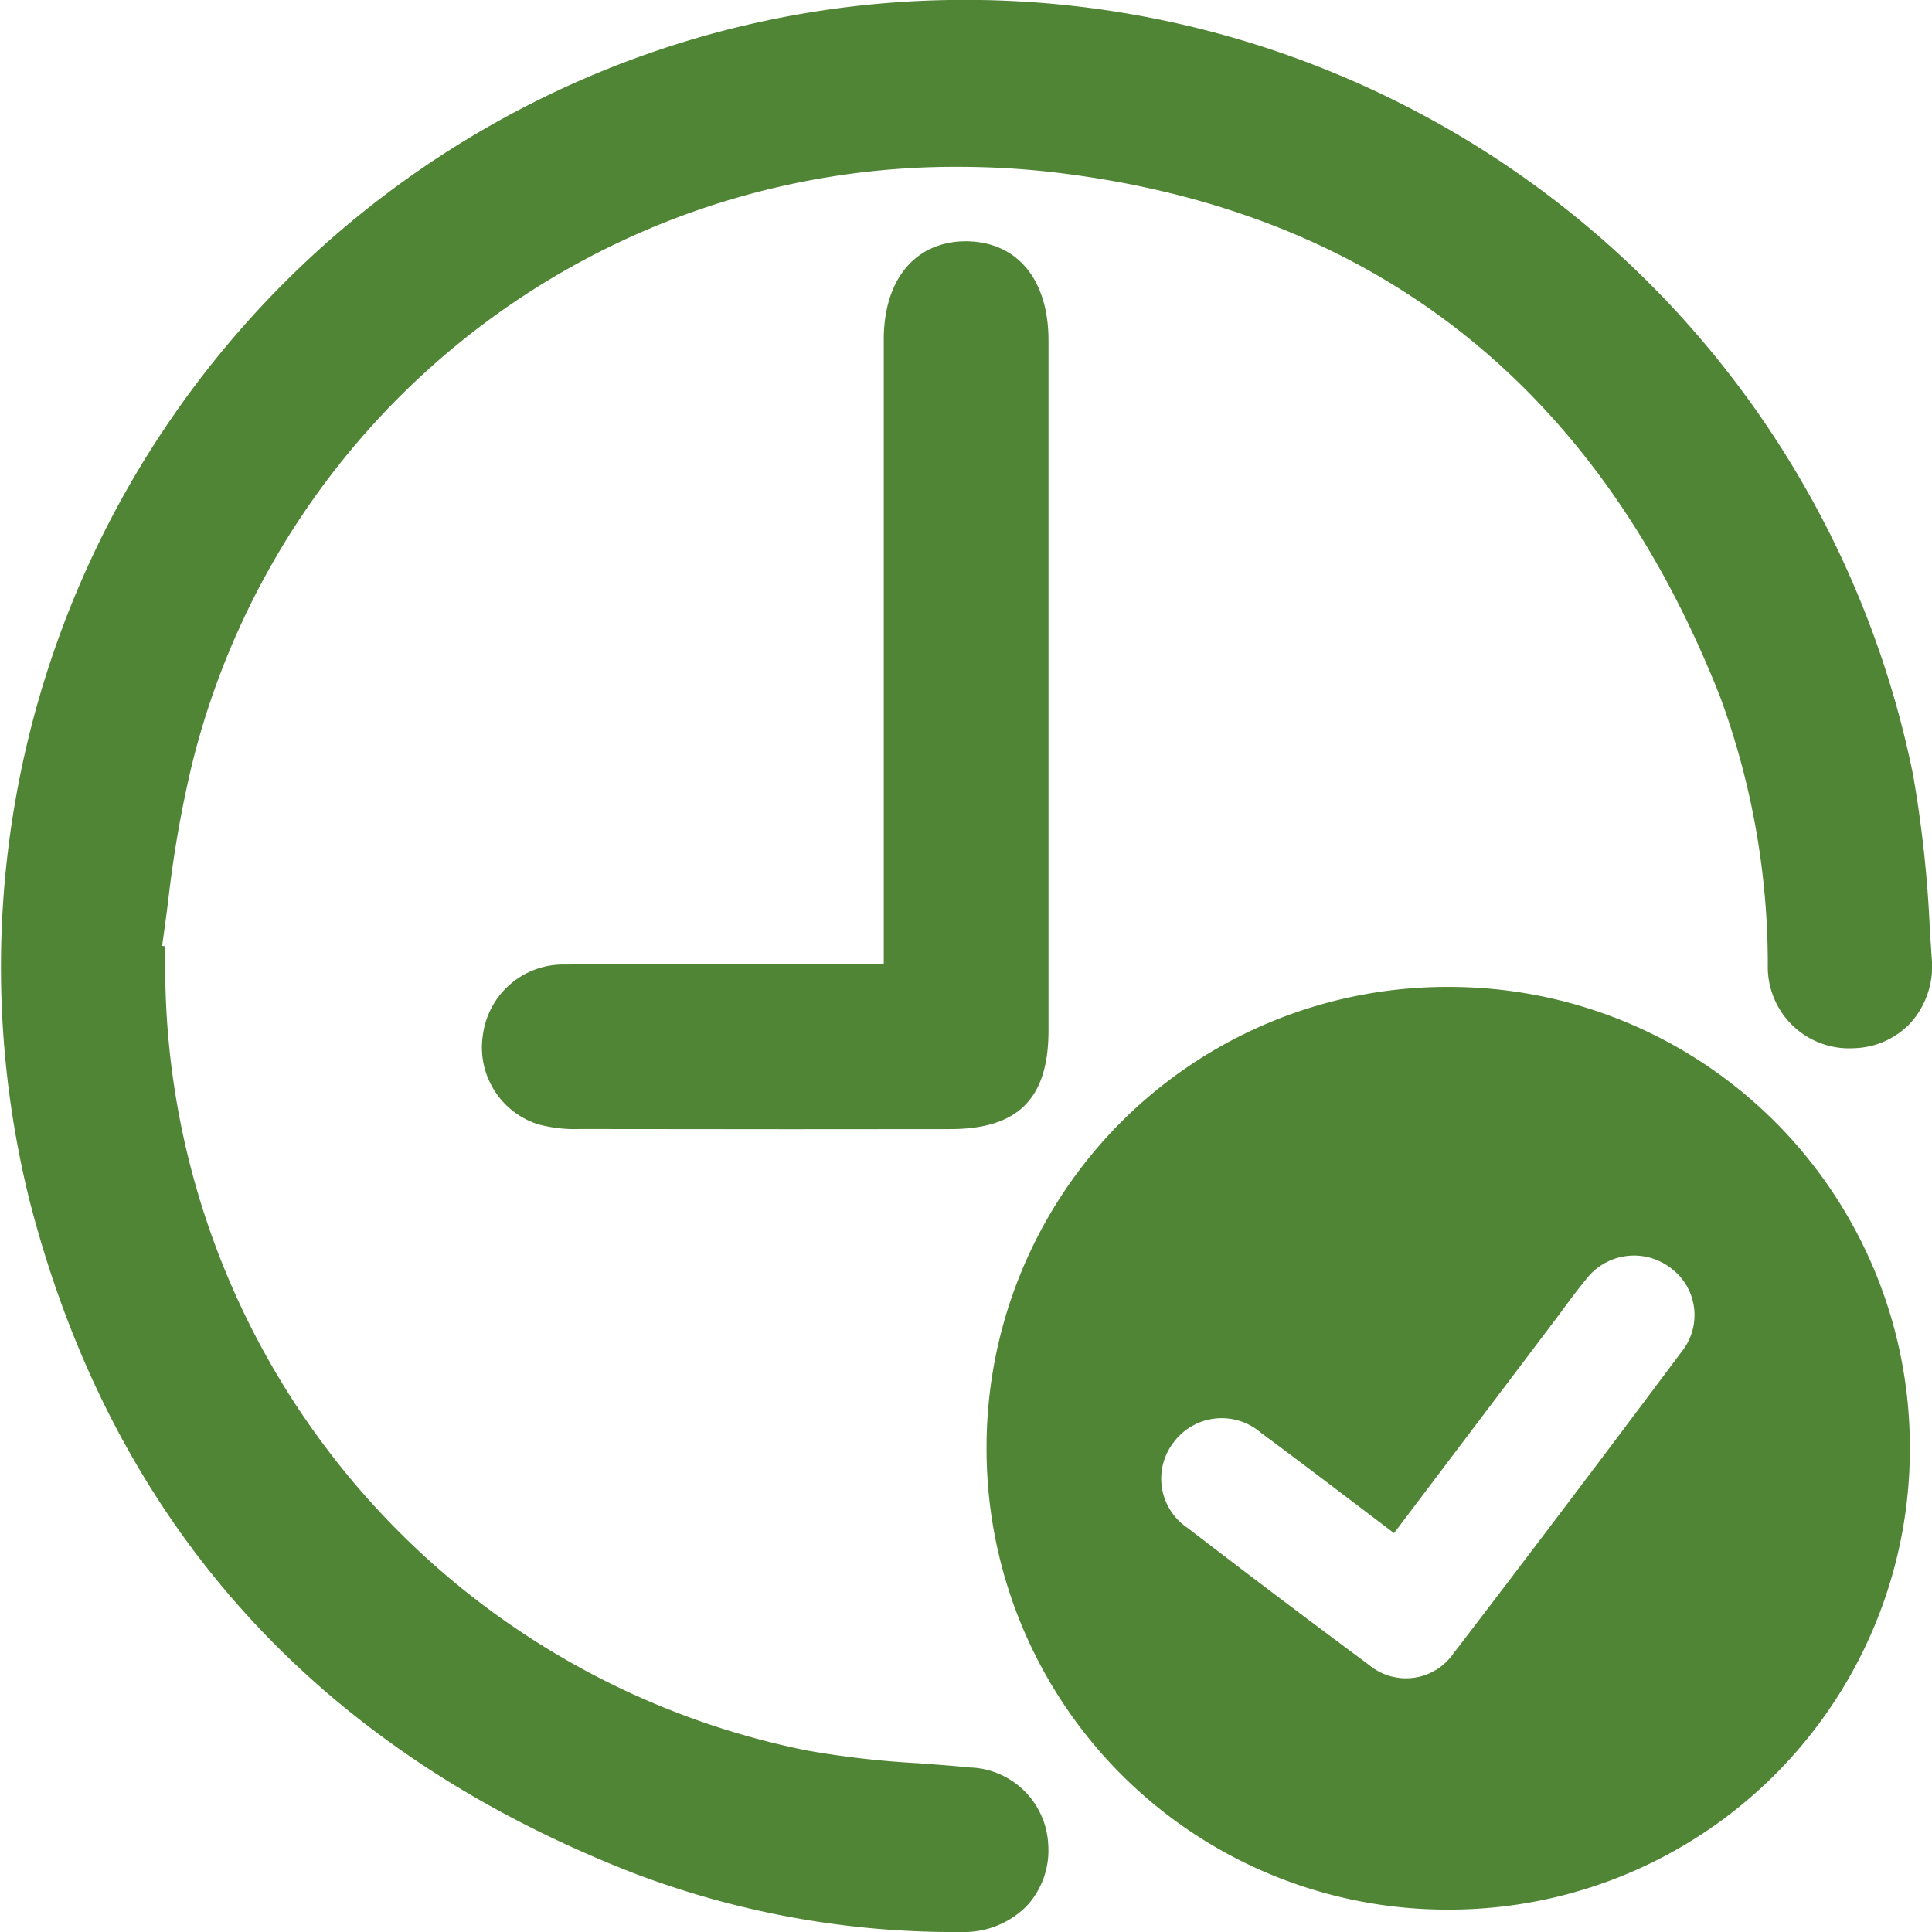 <?xml version="1.0" encoding="UTF-8"?>
<svg xmlns="http://www.w3.org/2000/svg" xmlns:xlink="http://www.w3.org/1999/xlink" width="70" height="70" viewBox="0 0 70 70">
  <defs>
    <clipPath id="clip-Delivery_Hours_1">
      <rect width="70" height="70"></rect>
    </clipPath>
  </defs>
  <g id="Delivery_Hours_1" data-name="Delivery Hours 1" clip-path="url(#clip-Delivery_Hours_1)">
    <g id="Group_18068" data-name="Group 18068" transform="translate(429.145 -115.438)">
      <path id="Path_60437" data-name="Path 60437" d="M-236.923,290.979a16.683,16.683,0,0,1,16.689,16.748A16.693,16.693,0,0,1-237,324.41a16.69,16.69,0,0,1-16.687-16.754A16.68,16.68,0,0,1-236.923,290.979Zm-2,19.789c-1.658-1.252-3.228-2.458-4.821-3.633a2.173,2.173,0,0,0-3.173.355,2.148,2.148,0,0,0,.516,3.092q3.263,2.508,6.568,4.96a2.093,2.093,0,0,0,3.053-.4q4.169-5.446,8.273-10.941a2.12,2.12,0,0,0-.408-3.05,2.183,2.183,0,0,0-3.057.432c-.421.508-.8,1.048-1.2,1.575Z" transform="translate(-139.713 -139.783)" fill="#508536"></path>
      <path id="Path_60438" data-name="Path 60438" d="M-420.879,153.611a29.811,29.811,0,0,0,23.911,29.238c1.957.39,3.985.43,5.981.626a2.135,2.135,0,0,1,2.1,2.01,2.145,2.145,0,0,1-2.322,2.323,31.678,31.678,0,0,1-11.633-2.1c-11.07-4.332-18.346-12.21-21.33-23.729a34.057,34.057,0,0,1,19.79-39.836,34.228,34.228,0,0,1,46.844,24.688,52.709,52.709,0,0,1,.668,6.582,2.1,2.1,0,0,1-2.028,2.373,2.1,2.1,0,0,1-2.285-2.206,29.106,29.106,0,0,0-1.781-10c-4.414-11.226-12.56-18.007-24.559-19.493a29.455,29.455,0,0,0-32.366,22.064c-.628,2.414-.818,4.943-1.21,7.418Z" transform="translate(-3.098 -3.185)" fill="#508536"></path>
      <path id="Path_60438_-_Outline" data-name="Path 60438 - Outline" d="M-394.305,185.438h0a32.608,32.608,0,0,1-11.931-2.151C-417.7,178.8-425.047,170.629-428.058,159a35.078,35.078,0,0,1,20.261-40.79,34.64,34.64,0,0,1,13.59-2.776,35.033,35.033,0,0,1,34.372,28.056,43.407,43.407,0,0,1,.612,5.627l.07,1.056a3.074,3.074,0,0,1-.734,2.289,2.914,2.914,0,0,1-2.071.954,2.949,2.949,0,0,1-3.136-3,28.038,28.038,0,0,0-1.725-9.723c-4.395-11.176-12.436-17.562-23.9-18.982a30.043,30.043,0,0,0-3.679-.228,28.475,28.475,0,0,0-27.8,21.689,41.322,41.322,0,0,0-.86,4.963c-.069.525-.138,1.05-.213,1.573l.112.018,0,.7a28.953,28.953,0,0,0,23.255,28.436,33.523,33.523,0,0,0,4.029.461c.625.046,1.25.092,1.872.154a2.934,2.934,0,0,1,2.836,2.775,2.97,2.97,0,0,1-.775,2.24A3.192,3.192,0,0,1-394.305,185.438Zm.1-68.37a33.018,33.018,0,0,0-12.953,2.646A33.439,33.439,0,0,0-426.48,158.6c2.873,11.09,9.884,18.887,20.838,23.174a30.984,30.984,0,0,0,11.336,2.039v0a1.589,1.589,0,0,0,1.176-.434,1.343,1.343,0,0,0,.332-1.028,1.329,1.329,0,0,0-1.368-1.245c-.609-.06-1.221-.1-1.832-.15a34.745,34.745,0,0,1-4.227-.488,30.587,30.587,0,0,1-24.561-29.342l-.344-.055.127-.8c.123-.775.225-1.555.328-2.335a42.539,42.539,0,0,1,.9-5.161A30.085,30.085,0,0,1-394.4,119.859a31.68,31.68,0,0,1,3.879.241c12.1,1.5,20.587,8.229,25.218,20a29.6,29.6,0,0,1,1.838,10.277,1.28,1.28,0,0,0,1.347,1.415,1.345,1.345,0,0,0,1.014-.413,1.445,1.445,0,0,0,.324-1.091l-.07-1.064a42.19,42.19,0,0,0-.584-5.416A33.4,33.4,0,0,0-394.207,117.068Z" fill="#508536"></path>
      <path id="Path_60439" data-name="Path 60439" d="M-324.885,188.542v-1.028q0-11.206,0-22.411c0-1.728.788-2.736,2.144-2.754,1.381-.018,2.2,1.011,2.2,2.779q0,12.5,0,25c0,2.029-.726,2.758-2.747,2.759q-6.711,0-13.422,0a4.383,4.383,0,0,1-1.278-.137,2.115,2.115,0,0,1-1.43-2.33,2.111,2.111,0,0,1,2.161-1.862c3.788-.022,7.576-.012,11.363-.014Z" transform="translate(-71.423 -37.355)" fill="#508536"></path>
      <path id="Path_60439_-_Outline" data-name="Path 60439 - Outline" d="M-332.291,190.522l-7.612-.007a5.076,5.076,0,0,1-1.518-.174,2.922,2.922,0,0,1-1.992-3.235,2.936,2.936,0,0,1,2.962-2.551q3.081-.018,6.162-.014h5.4V161.919c0-2.178,1.13-3.545,2.948-3.569h0c1.881,0,3.021,1.377,3.021,3.594v25c0,2.47-1.1,3.573-3.561,3.574Zm-2-4.351q-3.076,0-6.152.014a1.306,1.306,0,0,0-1.361,1.174,1.3,1.3,0,0,0,.867,1.426,3.752,3.752,0,0,0,1.037.1l7.609.007,5.812,0c1.571,0,1.932-.364,1.932-1.944v-25c0-.9-.234-1.965-1.346-1.965-.914.012-1.364.664-1.364,1.94v24.253Z" transform="translate(-68.236 -34.171)" fill="#508536"></path>
    </g>
  </g>
</svg>
